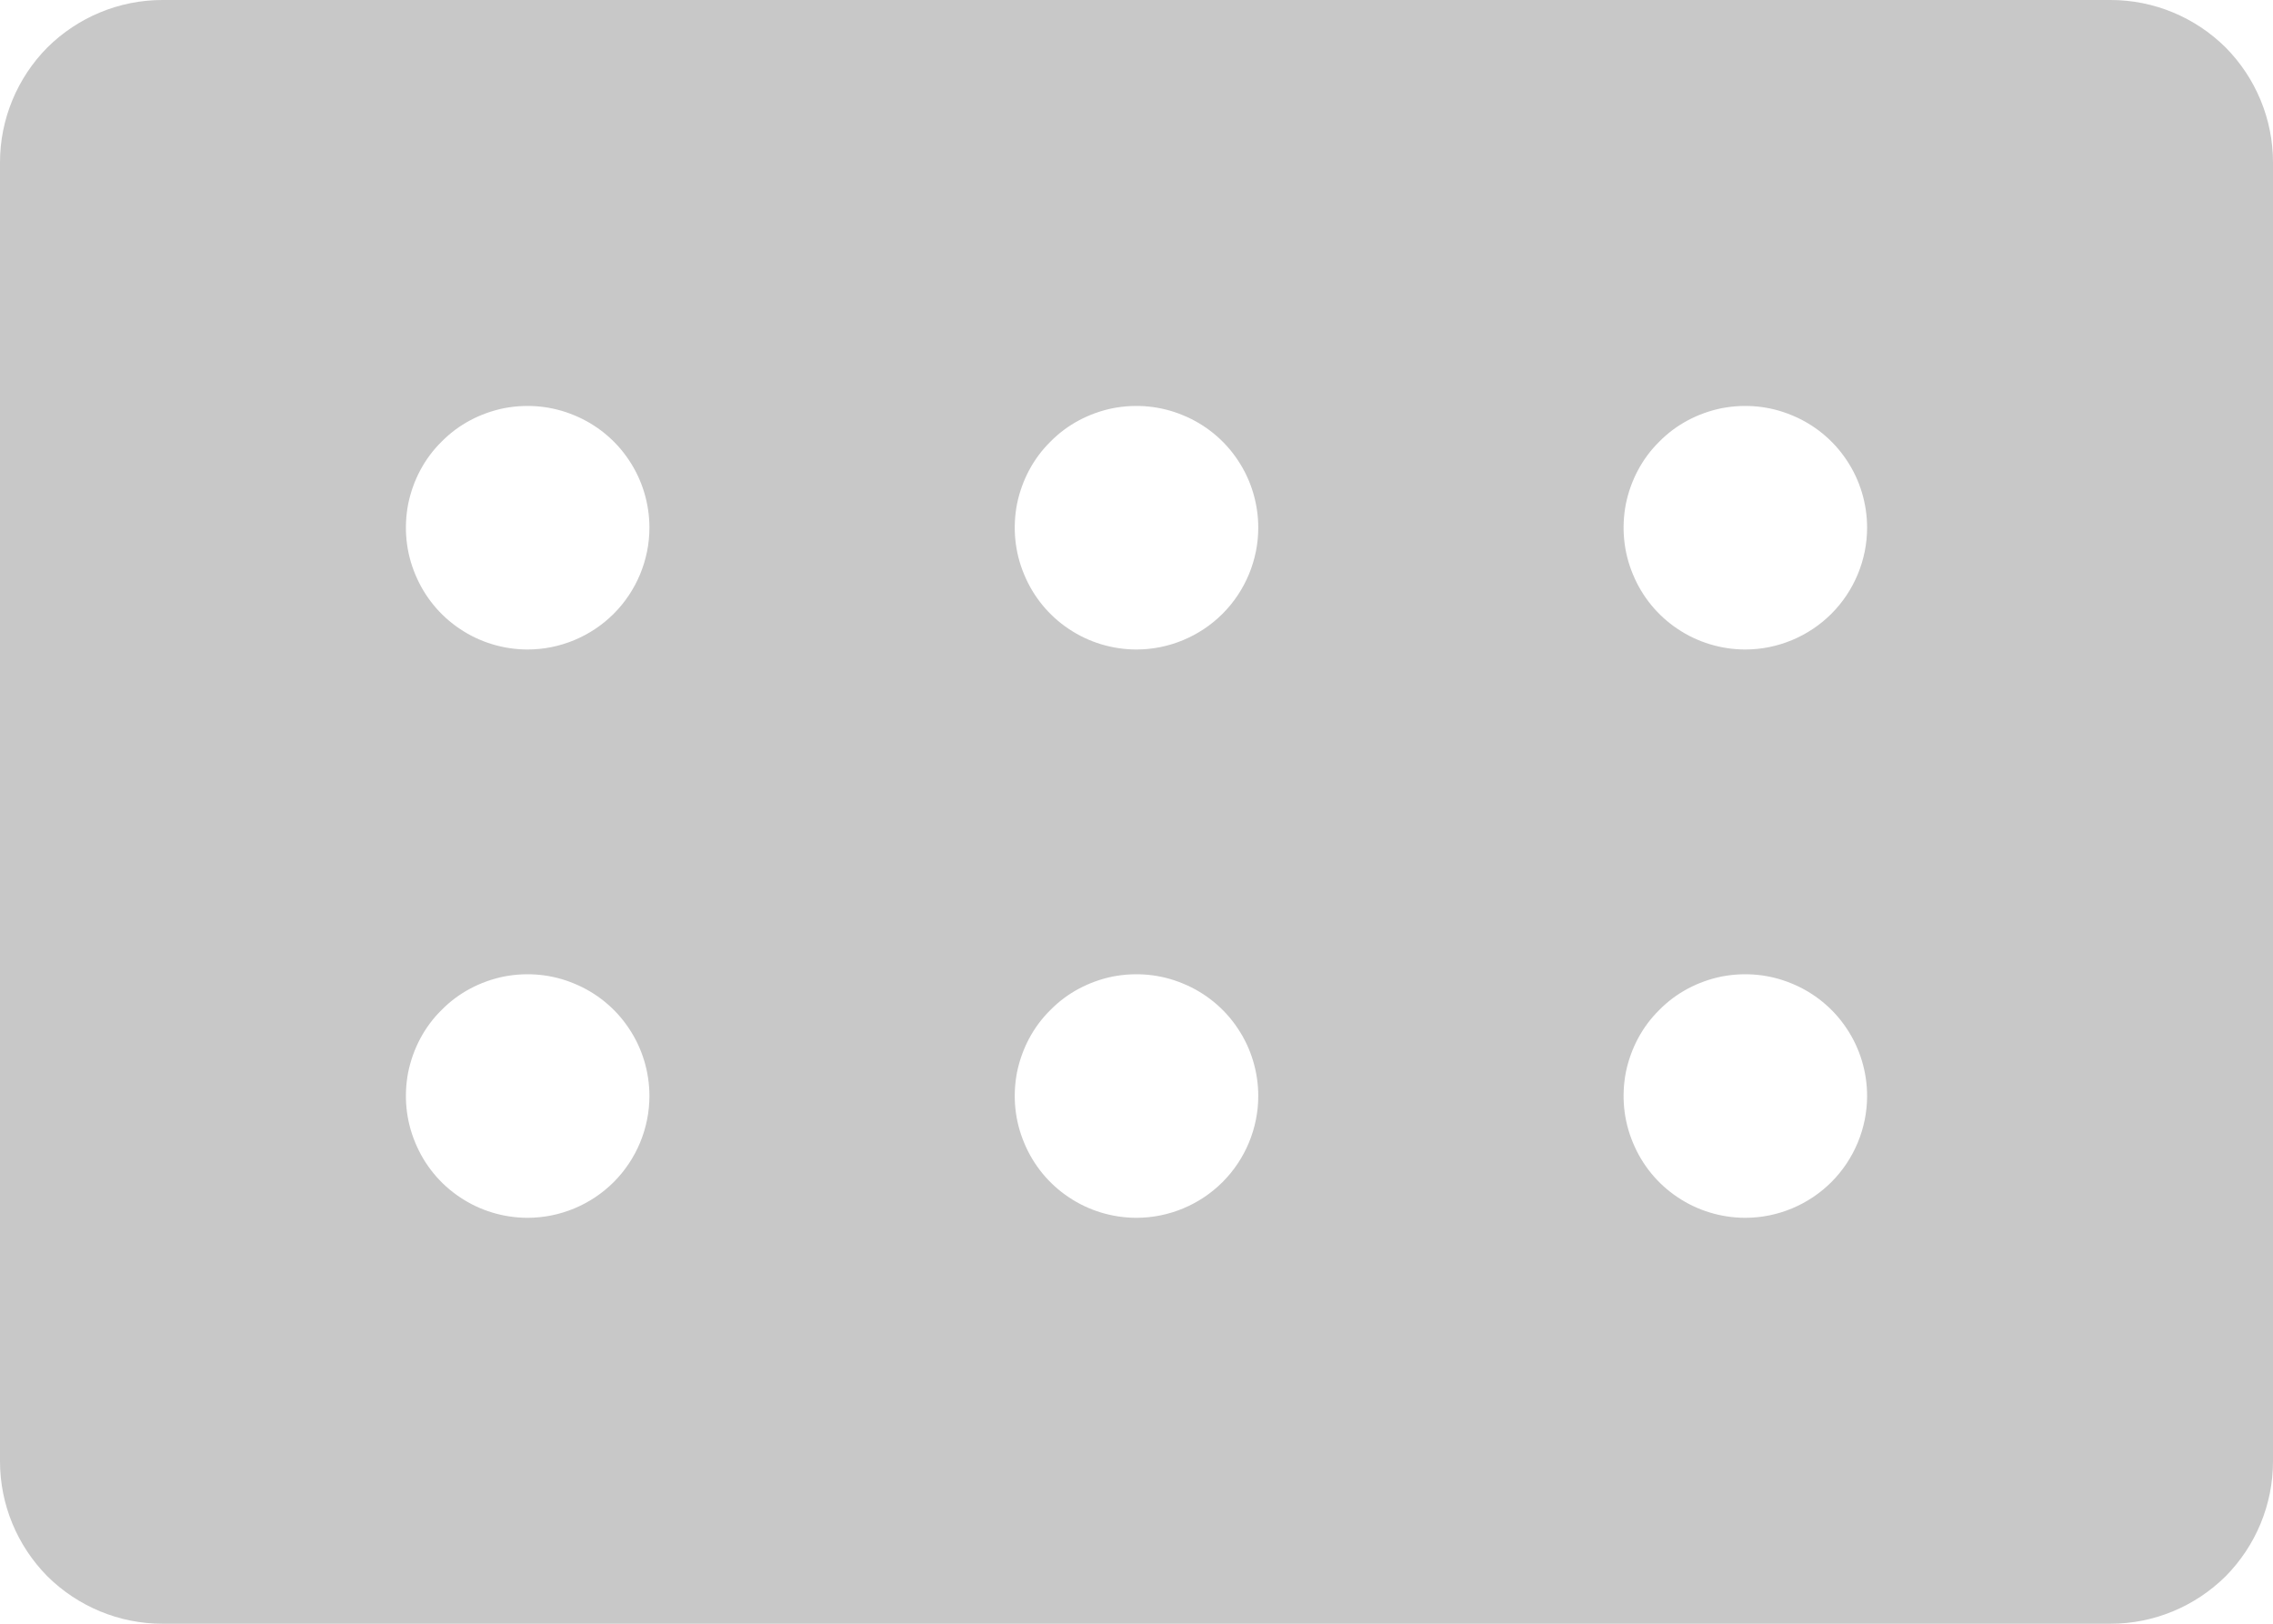<?xml version="1.0" encoding="utf-8"?>
<svg xmlns="http://www.w3.org/2000/svg" fill="none" height="100%" overflow="visible" preserveAspectRatio="none" style="display: block;" viewBox="0 0 7 5" width="100%">
<path d="M6.5 0H0.5C0.367 0 0.24 0.053 0.146 0.146C0.053 0.24 0 0.367 0 0.5V4.5C0 4.633 0.053 4.76 0.146 4.854C0.24 4.947 0.367 5 0.5 5H6.5C6.633 5 6.76 4.947 6.854 4.854C6.947 4.76 7 4.633 7 4.5V0.5C7 0.367 6.947 0.24 6.854 0.146C6.76 0.053 6.633 0 6.5 0ZM1.625 3.75C1.551 3.75 1.478 3.728 1.417 3.687C1.355 3.646 1.307 3.587 1.279 3.519C1.25 3.45 1.243 3.375 1.257 3.302C1.272 3.229 1.307 3.162 1.36 3.11C1.412 3.057 1.479 3.022 1.552 3.007C1.625 2.993 1.7 3 1.769 3.029C1.837 3.057 1.896 3.105 1.937 3.167C1.978 3.228 2 3.301 2 3.375C2 3.474 1.96 3.57 1.89 3.64C1.82 3.71 1.724 3.75 1.625 3.75ZM1.625 2C1.551 2 1.478 1.978 1.417 1.937C1.355 1.896 1.307 1.837 1.279 1.769C1.25 1.7 1.243 1.625 1.257 1.552C1.272 1.479 1.307 1.412 1.36 1.36C1.412 1.307 1.479 1.272 1.552 1.257C1.625 1.243 1.7 1.25 1.769 1.279C1.837 1.307 1.896 1.355 1.937 1.417C1.978 1.478 2 1.551 2 1.625C2 1.724 1.96 1.82 1.89 1.89C1.82 1.96 1.724 2 1.625 2ZM3.5 3.75C3.426 3.75 3.353 3.728 3.292 3.687C3.23 3.646 3.182 3.587 3.154 3.519C3.125 3.45 3.118 3.375 3.132 3.302C3.147 3.229 3.182 3.162 3.235 3.11C3.287 3.057 3.354 3.022 3.427 3.007C3.5 2.993 3.575 3 3.644 3.029C3.712 3.057 3.771 3.105 3.812 3.167C3.853 3.228 3.875 3.301 3.875 3.375C3.875 3.474 3.835 3.57 3.765 3.64C3.695 3.71 3.599 3.75 3.5 3.75ZM3.5 2C3.426 2 3.353 1.978 3.292 1.937C3.23 1.896 3.182 1.837 3.154 1.769C3.125 1.7 3.118 1.625 3.132 1.552C3.147 1.479 3.182 1.412 3.235 1.36C3.287 1.307 3.354 1.272 3.427 1.257C3.5 1.243 3.575 1.25 3.644 1.279C3.712 1.307 3.771 1.355 3.812 1.417C3.853 1.478 3.875 1.551 3.875 1.625C3.875 1.724 3.835 1.82 3.765 1.89C3.695 1.96 3.599 2 3.5 2ZM5.375 3.75C5.301 3.75 5.228 3.728 5.167 3.687C5.105 3.646 5.057 3.587 5.029 3.519C5 3.45 4.993 3.375 5.007 3.302C5.022 3.229 5.057 3.162 5.11 3.11C5.162 3.057 5.229 3.022 5.302 3.007C5.375 2.993 5.45 3 5.519 3.029C5.587 3.057 5.646 3.105 5.687 3.167C5.728 3.228 5.75 3.301 5.75 3.375C5.75 3.474 5.71 3.57 5.64 3.64C5.57 3.71 5.474 3.75 5.375 3.75ZM5.375 2C5.301 2 5.228 1.978 5.167 1.937C5.105 1.896 5.057 1.837 5.029 1.769C5 1.7 4.993 1.625 5.007 1.552C5.022 1.479 5.057 1.412 5.11 1.36C5.162 1.307 5.229 1.272 5.302 1.257C5.375 1.243 5.45 1.25 5.519 1.279C5.587 1.307 5.646 1.355 5.687 1.417C5.728 1.478 5.75 1.551 5.75 1.625C5.75 1.724 5.71 1.82 5.64 1.89C5.57 1.96 5.474 2 5.375 2Z" fill="#C8C8C8" id="Vector"/>
</svg>